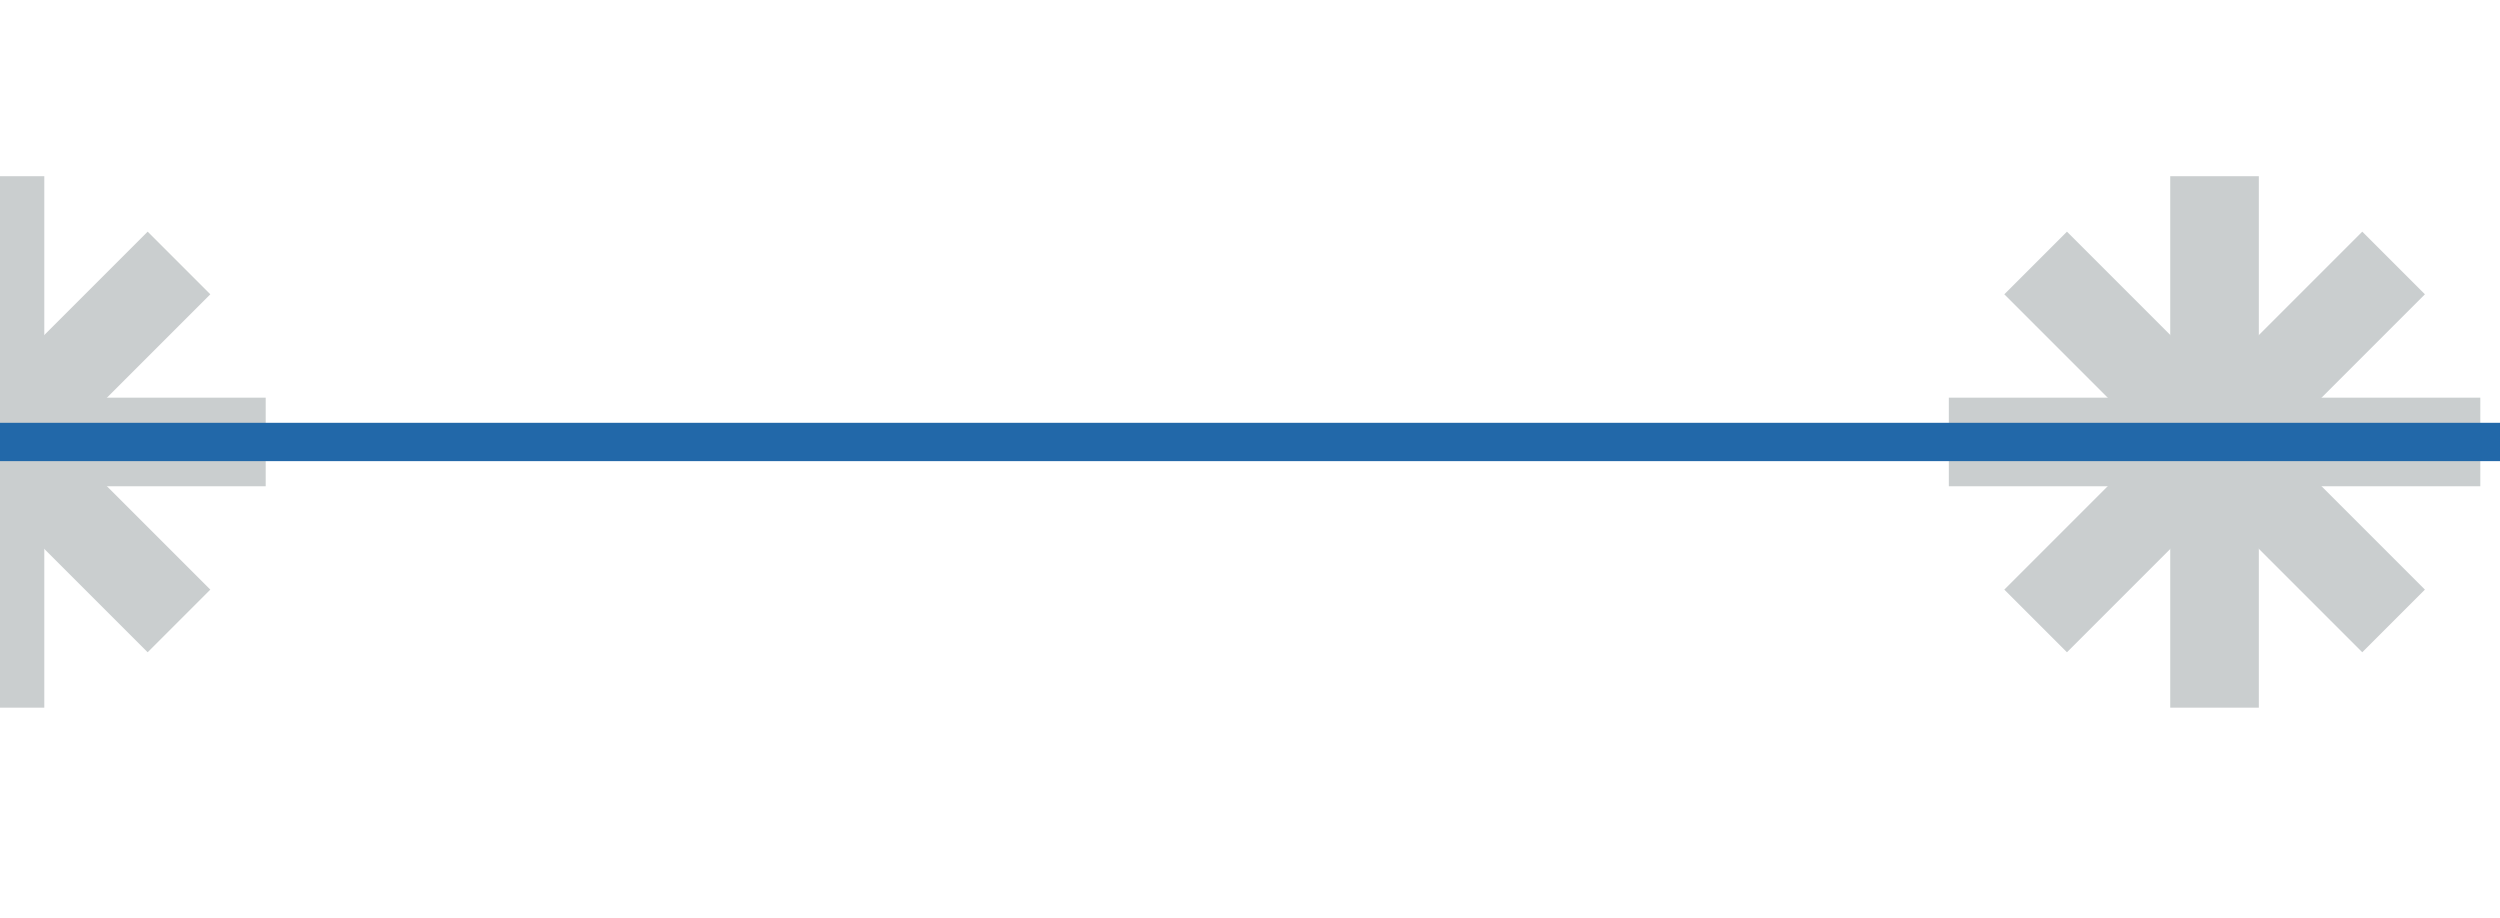 <?xml version="1.0" encoding="UTF-8" standalone="no"?>
<svg
   xmlns:dc="http://purl.org/dc/elements/1.1/"
   xmlns:cc="http://creativecommons.org/ns#"
   xmlns:rdf="http://www.w3.org/1999/02/22-rdf-syntax-ns#"
   xmlns:svg="http://www.w3.org/2000/svg"
   xmlns="http://www.w3.org/2000/svg"
   xmlns:sodipodi="http://sodipodi.sourceforge.net/DTD/sodipodi-0.dtd"
   xmlns:inkscape="http://www.inkscape.org/namespaces/inkscape"
   width="42.667"
   height="15.667"
   viewBox="0 0 32 11.75"
   version="1.2"
   id="svg26"
   sodipodi:docname="TRUBXX.svg"
   inkscape:export-filename="D:\2a_QGIS\Symbole\SVG\L-Symbole\TRUBXX.png"
   inkscape:export-xdpi="91"
   inkscape:export-ydpi="91"
   inkscape:version="0.92.2 (5c3e80d, 2017-08-06)">
  <sodipodi:namedview
     pagecolor="#ffffff"
     bordercolor="#666666"
     borderopacity="1"
     objecttolerance="10"
     gridtolerance="10"
     guidetolerance="10"
     inkscape:pageopacity="0"
     inkscape:pageshadow="2"
     inkscape:window-width="798"
     inkscape:window-height="480"
     id="namedview28"
     showgrid="false"
     units="px"
     inkscape:zoom="5.5312444"
     inkscape:cx="-3.8870096"
     inkscape:cy="21.333355"
     inkscape:window-x="2225"
     inkscape:window-y="284"
     inkscape:window-maximized="0"
     inkscape:current-layer="svg26" />
  <title
     id="title2">Qt SVG Document</title>
  <desc
     id="desc4">Generated with Qt</desc>
  <defs
     id="defs6" />
  <g
     id="g24"
     style="fill:none;fill-rule:evenodd;stroke:#000000;stroke-width:1;stroke-linecap:square;stroke-linejoin:bevel"
     transform="translate(0,-10.843)">
    <g
       font-size="8.25"
       font-weight="400"
       font-style="normal"
       id="g16"
       style="font-style:normal;font-weight:400;font-size:8.25px;font-family:'MS Shell Dlg 2';fill:none;stroke:#cacecf;stroke-width:1.134;stroke-linecap:square;stroke-linejoin:bevel;stroke-opacity:1">
      <path
         d="m -1.89,14.61 3.78,3.78 m 0,-3.78 -3.78,3.78"
         id="path8"
         inkscape:connector-curvature="0"
         style="vector-effect:none;fill-rule:evenodd" />
      <path
         d="m -2.835,16.5 h 5.669 M 0,13.665 v 5.669"
         id="path10"
         inkscape:connector-curvature="0"
         style="vector-effect:none;fill-rule:evenodd" />
      <path
         d="m 26.457,14.61 3.78,3.78 m 0,-3.78 -3.78,3.78"
         id="path12"
         inkscape:connector-curvature="0"
         style="vector-effect:none;fill-rule:evenodd" />
      <path
         d="m 25.512,16.5 h 5.669 m -2.835,-2.835 v 5.669"
         id="path14"
         inkscape:connector-curvature="0"
         style="vector-effect:none;fill-rule:evenodd" />
    </g>
    <g
       font-size="8.25"
       font-weight="400"
       font-style="normal"
       id="g18"
       style="font-style:normal;font-weight:400;font-size:8.25px;font-family:'MS Shell Dlg 2';fill:none;stroke:#000000;stroke-width:1;stroke-linecap:square;stroke-linejoin:bevel;stroke-opacity:1" />
    <g
       font-size="8.25"
       font-weight="400"
       font-style="normal"
       id="g22"
       style="font-style:normal;font-weight:400;font-size:8.25px;font-family:'MS Shell Dlg 2';fill:none;stroke:#2268a9;stroke-width:0.491;stroke-linecap:square;stroke-linejoin:bevel;stroke-opacity:1">
      <path
         d="M 0,16.5 H 32"
         id="path20"
         inkscape:connector-curvature="0"
         style="vector-effect:none;fill-rule:evenodd" />
    </g>
  </g>
</svg>
